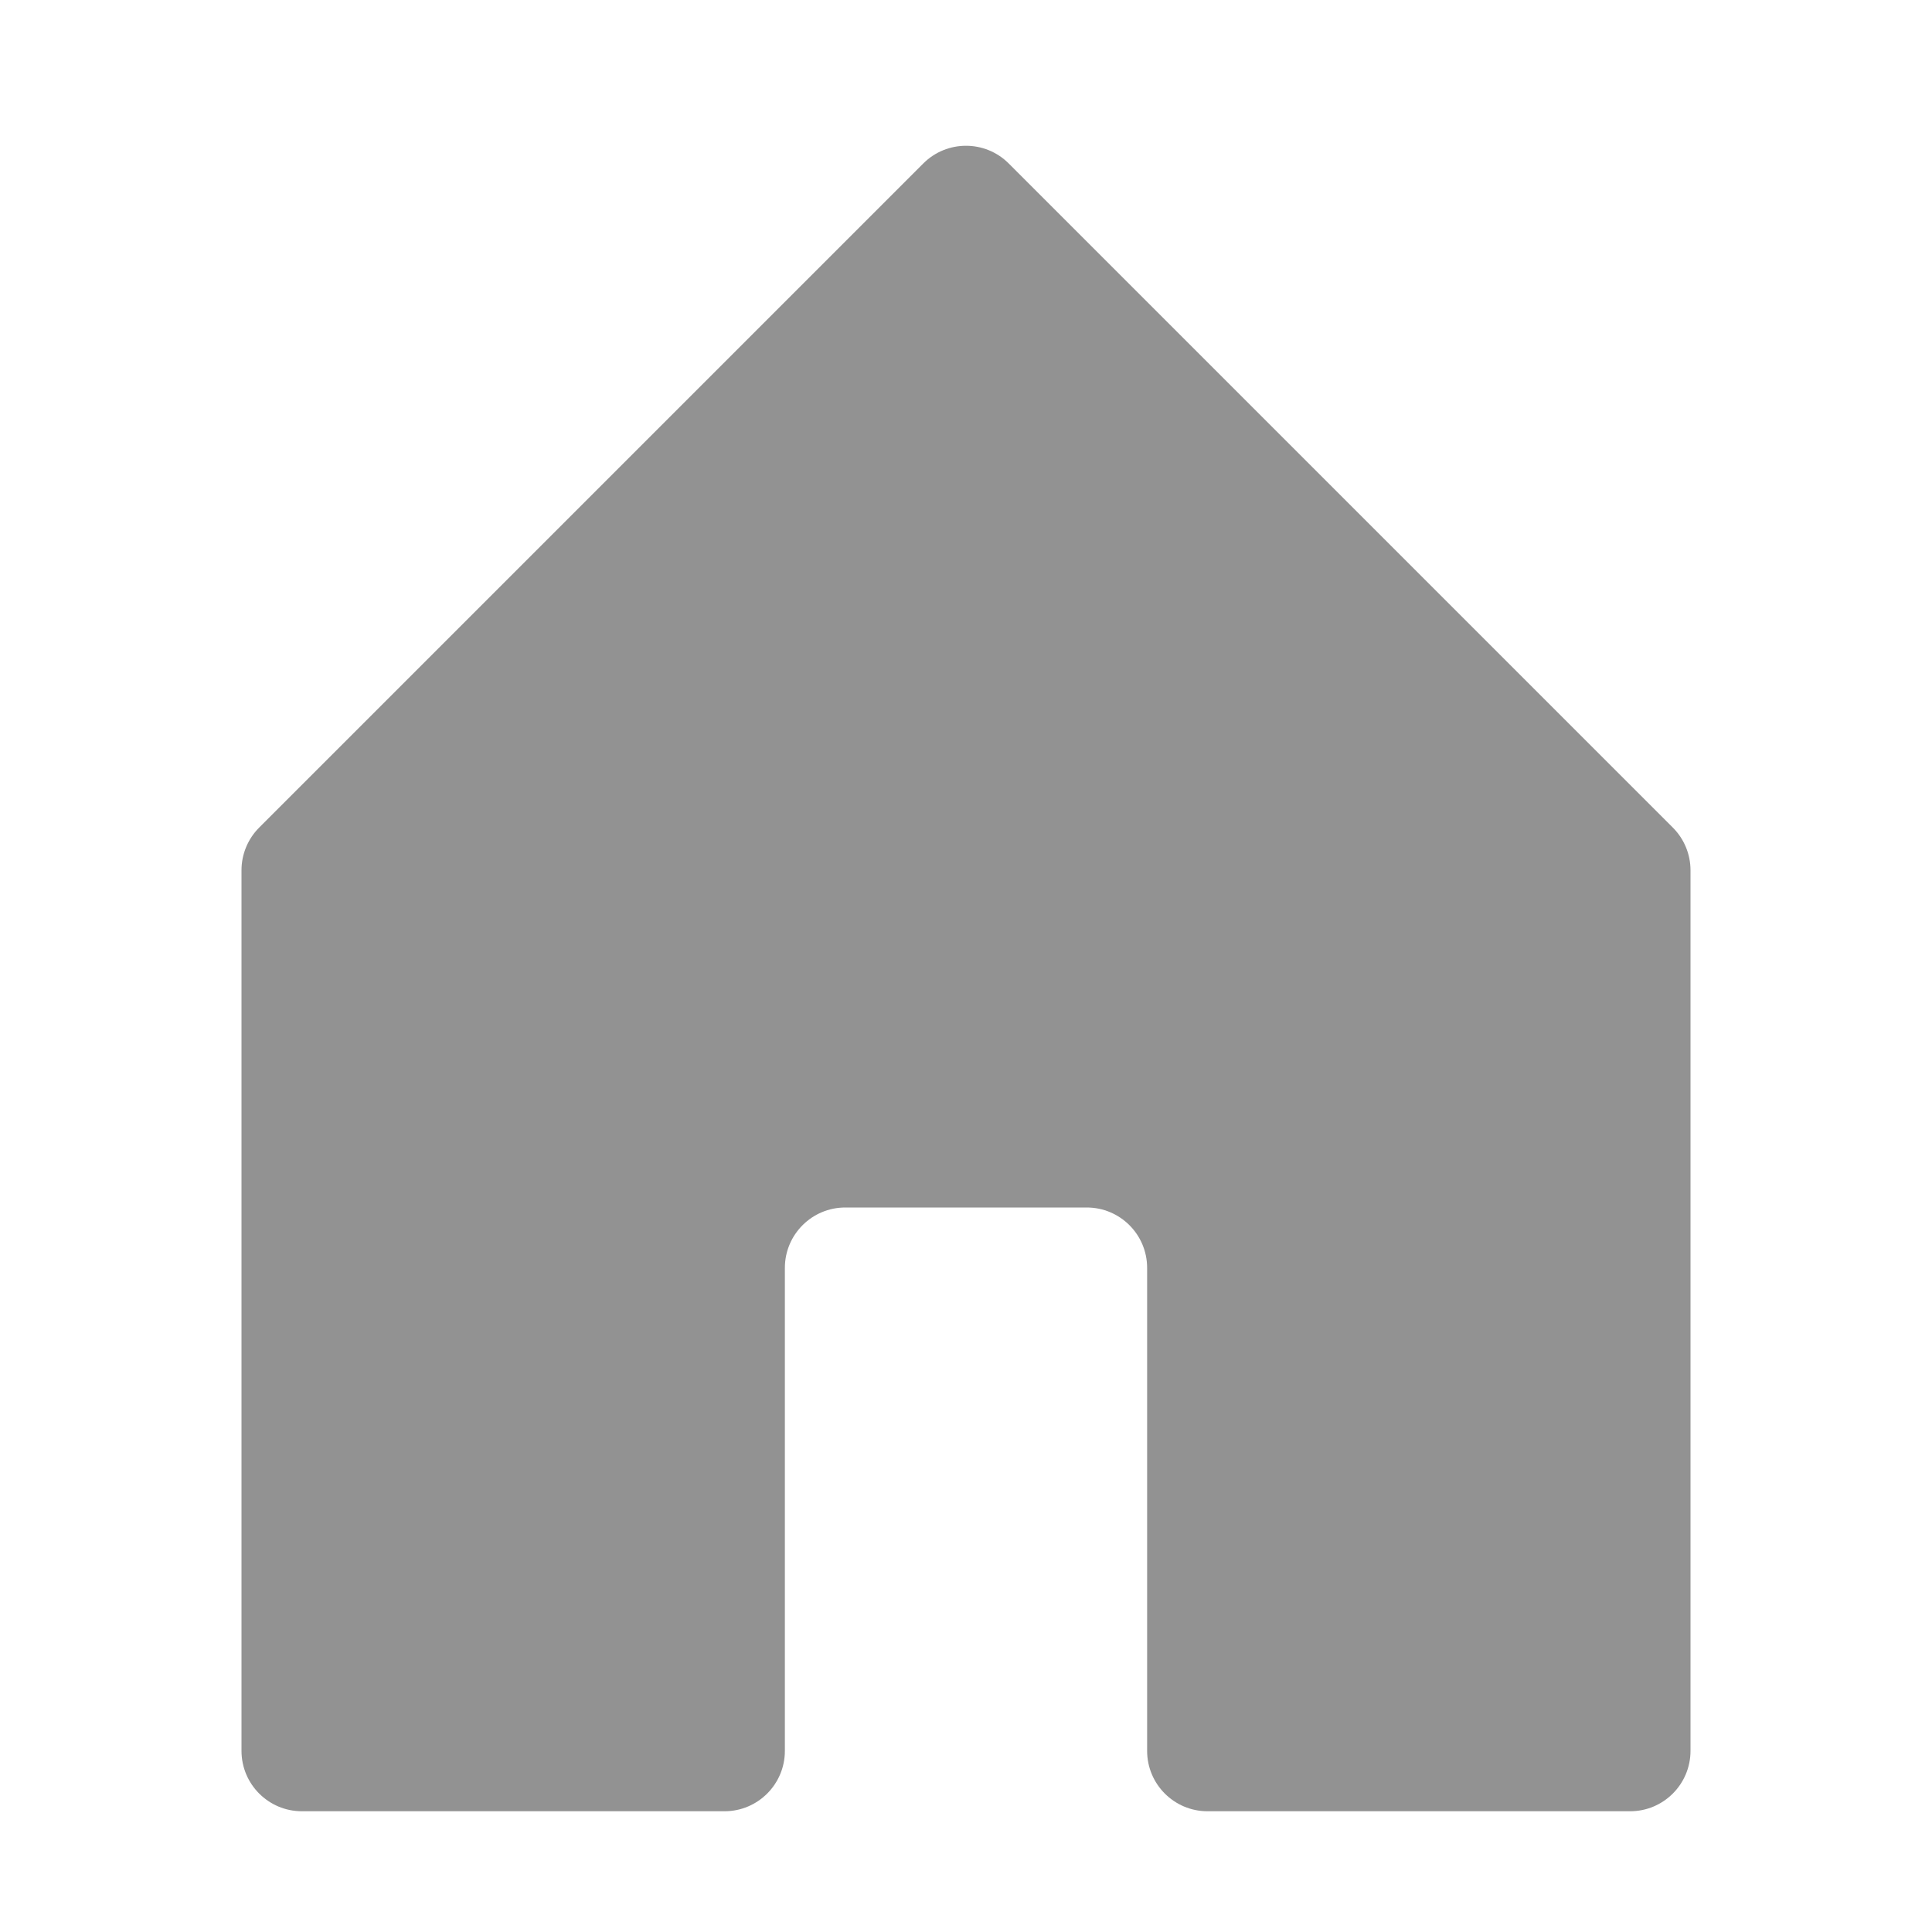 <?xml version="1.0" encoding="UTF-8"?> <svg xmlns="http://www.w3.org/2000/svg" width="32" height="32" viewBox="0 0 32 32" fill="none"><path d="M4 14.414V29C4 29.552 4.448 30 5 30H12C12.552 30 13 29.552 13 29V21C13 20.448 13.448 20 14 20H18C18.552 20 19 20.448 19 21V29C19 29.552 19.448 30 20 30H27C27.552 30 28 29.552 28 29V14.414C28 14.149 27.895 13.895 27.707 13.707L16.707 2.707C16.317 2.317 15.683 2.317 15.293 2.707L4.293 13.707C4.105 13.895 4 14.149 4 14.414Z" fill="#929292"></path></svg> 